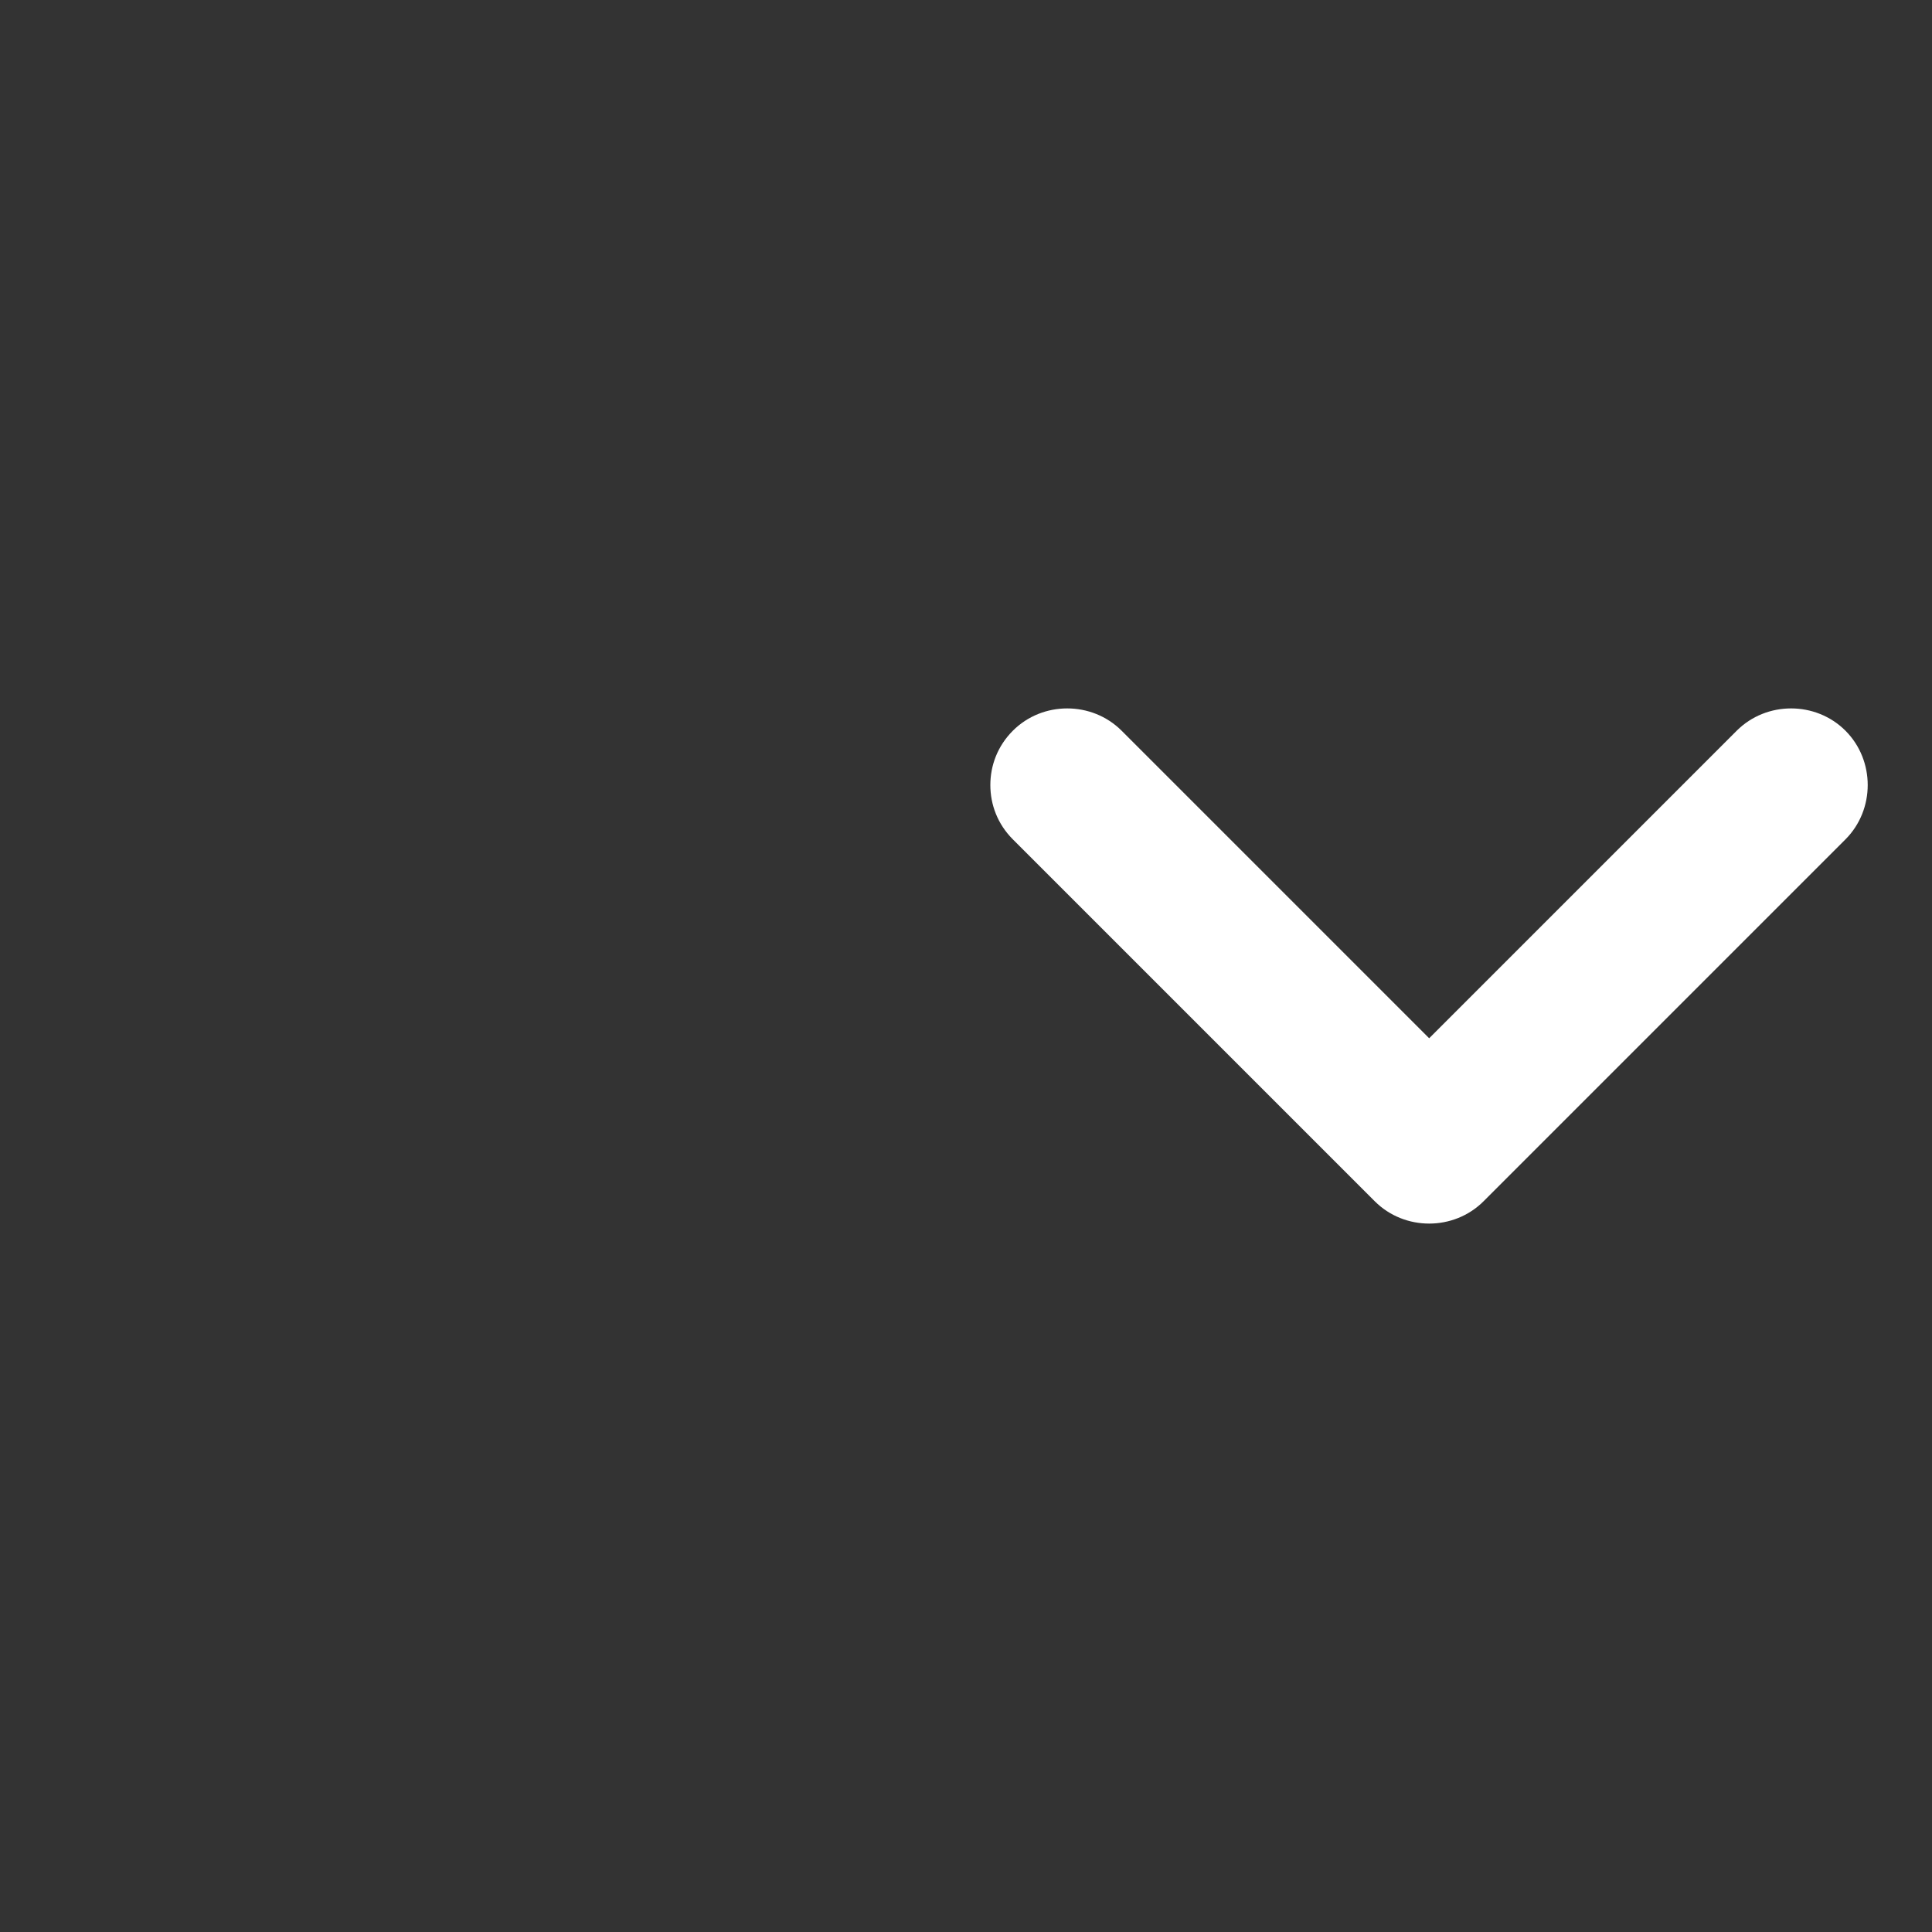 <svg viewBox="0 0 30 30" fill="none" xmlns="http://www.w3.org/2000/svg">
<rect x="0" y="0" width="30" height="30" fill="#333333" stroke="none"/>
<path d="M15.378 12.19C15.378 11.888 15.489 11.585 15.728 11.346C16.189 10.885 16.954 10.885 17.416 11.346L22.192 16.122L26.968 11.346C27.43 10.885 28.194 10.885 28.656 11.346C29.117 11.808 29.117 12.572 28.656 13.034L23.036 18.654C22.574 19.115 21.81 19.115 21.348 18.654L15.728 13.034C15.489 12.795 15.378 12.492 15.378 12.19Z" fill="white"/>
</svg>
